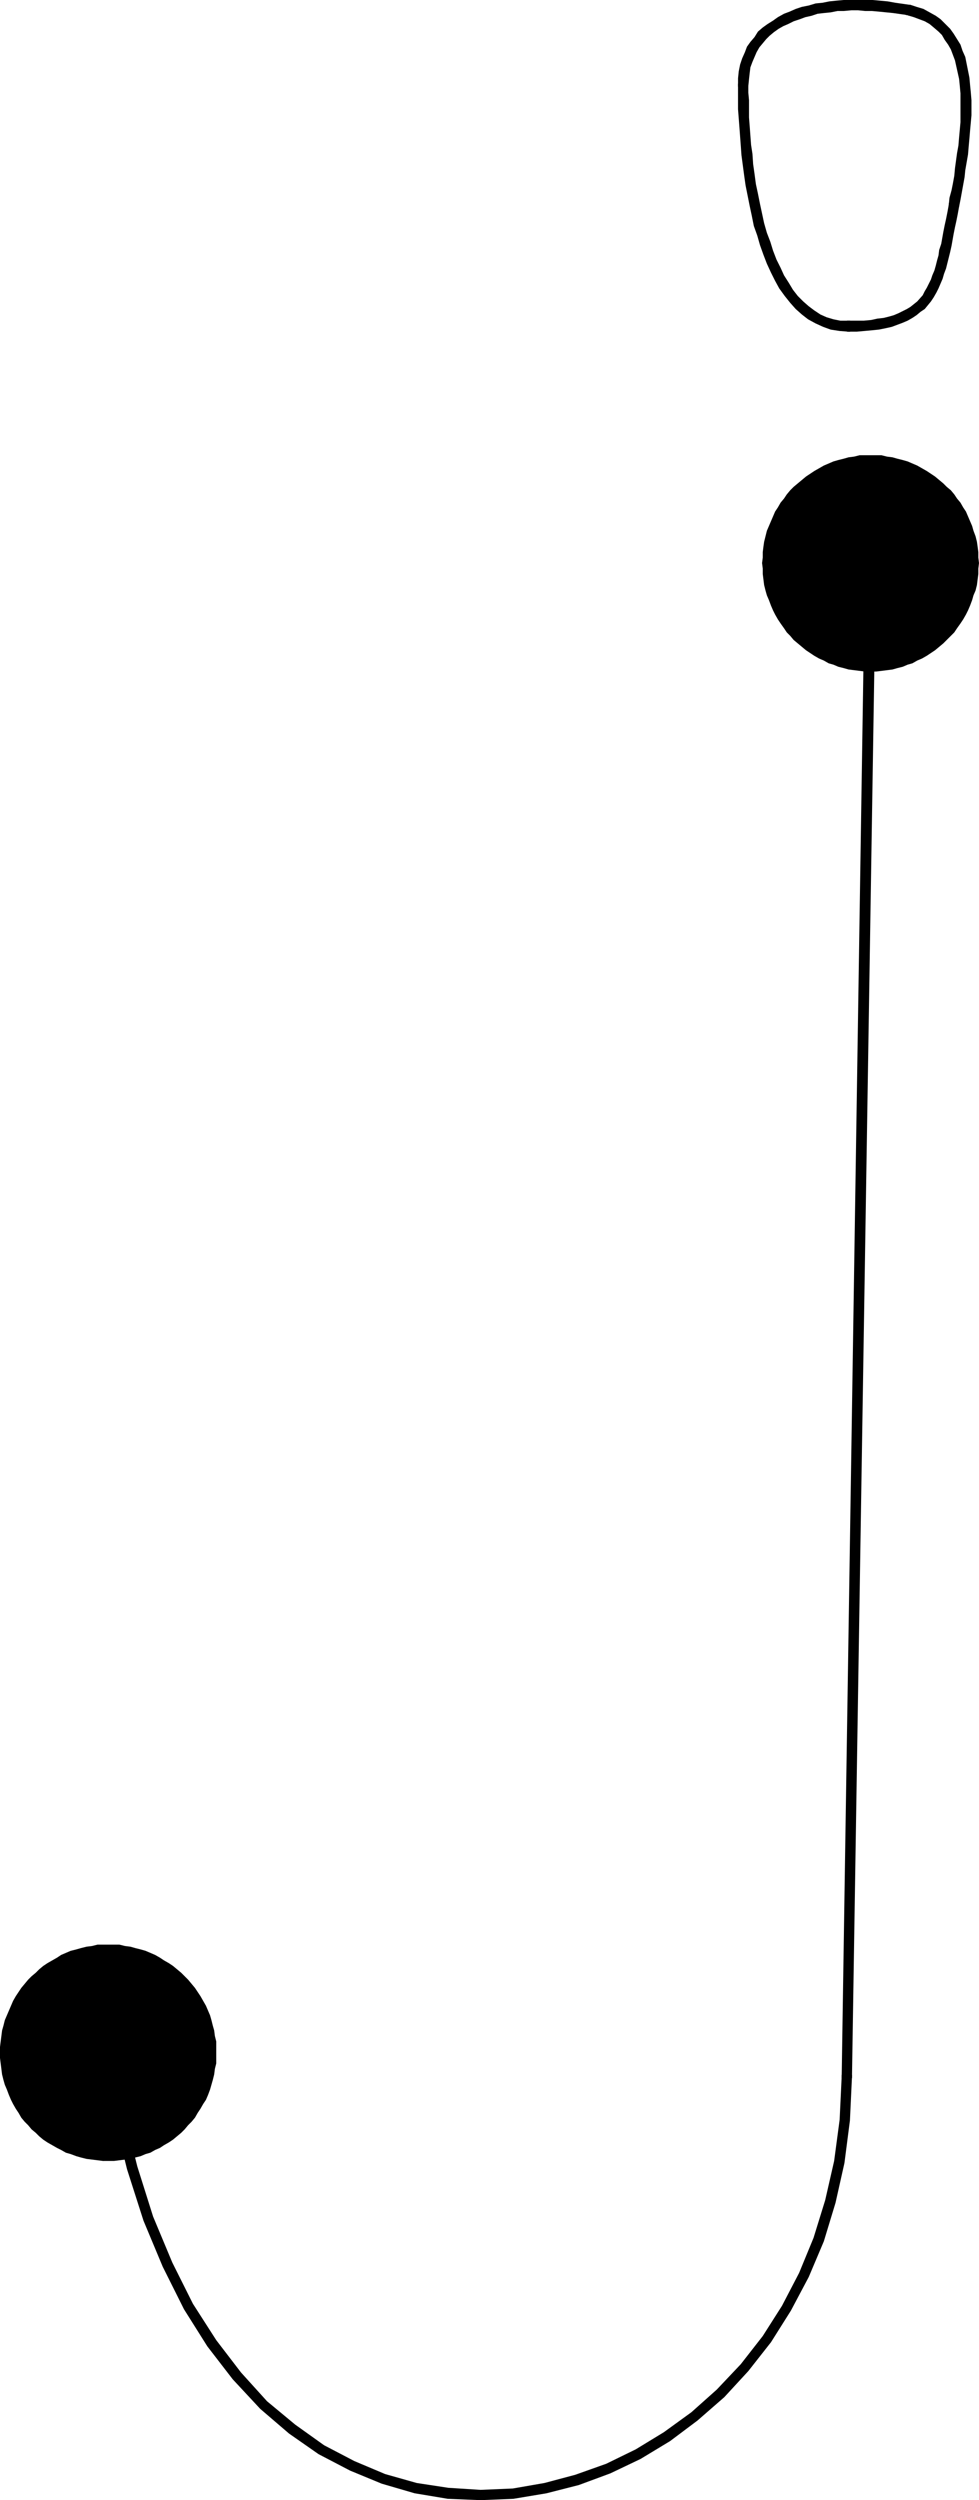 <?xml version="1.0" encoding="UTF-8" standalone="no"?>
<svg
   version="1.0"
   width="60.985mm"
   height="155.668mm"
   id="svg8"
   sodipodi:docname="Dot-to-Dot J2.wmf"
   xmlns:inkscape="http://www.inkscape.org/namespaces/inkscape"
   xmlns:sodipodi="http://sodipodi.sourceforge.net/DTD/sodipodi-0.dtd"
   xmlns="http://www.w3.org/2000/svg"
   xmlns:svg="http://www.w3.org/2000/svg">
  <sodipodi:namedview
     id="namedview8"
     pagecolor="#ffffff"
     bordercolor="#000000"
     borderopacity="0.25"
     inkscape:showpageshadow="2"
     inkscape:pageopacity="0.0"
     inkscape:pagecheckerboard="0"
     inkscape:deskcolor="#d1d1d1"
     inkscape:document-units="mm" />
  <defs
     id="defs1">
    <pattern
       id="WMFhbasepattern"
       patternUnits="userSpaceOnUse"
       width="6"
       height="6"
       x="0"
       y="0" />
  </defs>
  <path
     style="fill:#000000;fill-opacity:1;fill-rule:evenodd;stroke:none"
     d="m 206.249,132.505 v -0.323 l -0.162,-0.162 -0.162,-0.323 -0.323,-0.162 -0.323,-0.162 h -0.323 -0.323 -0.323 l -0.162,0.323 -0.323,0.162 v 0.323 l -0.162,0.323 -5.496,356.147 v 0.323 l 0.162,0.323 0.162,0.162 0.162,0.323 h 0.323 l 0.323,0.162 h 0.323 l 0.323,-0.162 0.323,-0.162 0.162,-0.323 0.162,-0.323 v -0.323 z"
     id="path1" />
  <path
     style="fill:#000000;fill-opacity:1;fill-rule:evenodd;stroke:none"
     d="m 200.592,488.652 v -0.323 l -0.162,-0.323 -0.162,-0.162 -0.323,-0.323 -0.323,-0.162 h -0.323 -0.323 l -0.323,0.162 -0.162,0.323 -0.162,0.162 -0.162,0.323 v 0.323 0 l -0.485,10.18 -1.293,9.695 -2.101,9.211 -2.748,8.888 -3.394,8.241 -4.041,7.756 -4.526,7.11 -5.172,6.625 -5.657,5.979 -5.981,5.333 -6.465,4.686 -6.627,4.04 -6.95,3.393 -7.274,2.585 -7.274,1.939 -7.435,1.293 -7.597,0.323 -7.597,-0.485 -7.435,-1.131 -7.435,-2.101 -7.274,-3.07 -7.112,-3.717 -6.789,-4.848 -6.627,-5.494 -6.142,-6.787 -5.819,-7.595 -5.496,-8.564 -4.849,-9.695 -4.526,-10.827 -3.718,-11.796 -3.233,-12.927 -2.425,-14.058 v 0 -0.323 l -0.162,-0.162 -0.323,-0.323 -0.162,-0.162 h -0.323 -0.323 -0.323 l -0.323,0.162 -0.323,0.323 -0.162,0.162 v 0.323 0.323 0.162 l 2.425,14.058 3.233,13.089 3.879,12.119 4.526,10.827 5.011,10.019 5.496,8.726 5.981,7.756 6.465,6.948 6.789,5.817 6.95,4.848 7.435,3.878 7.435,3.07 7.759,2.262 7.759,1.293 7.759,0.323 7.759,-0.323 7.759,-1.293 7.597,-1.939 7.435,-2.747 7.112,-3.393 6.95,-4.201 6.465,-4.848 6.304,-5.494 5.657,-6.14 5.334,-6.787 4.687,-7.433 4.203,-7.918 3.556,-8.403 2.748,-9.049 2.101,-9.372 1.293,-10.019 z"
     id="path2" />
  <path
     style="fill:#000000;fill-opacity:1;fill-rule:evenodd;stroke:none"
     d="m 213.685,3.555 0.323,0.162 0.323,-0.162 0.323,-0.162 0.162,-0.162 0.323,-0.323 V 2.585 2.262 1.939 L 214.978,1.778 214.816,1.454 214.493,1.293 214.17,1.131 v 0 L 210.775,0.646 208.997,0.323 207.219,0.162 205.441,0 h -1.778 -1.616 -1.778 -1.616 l -1.778,0.162 -1.616,0.162 -1.616,0.323 -1.616,0.162 -1.616,0.485 -1.616,0.323 -1.455,0.485 -1.455,0.646 -1.293,0.485 -1.455,0.808 -1.131,0.808 -1.293,0.808 -1.131,0.808 -1.131,0.97 -0.808,1.293 -0.97,1.131 -0.808,1.131 -0.485,1.293 -0.647,1.454 -0.485,1.454 -0.323,1.616 -0.162,1.616 v 1.616 0 0.323 l 0.162,0.323 0.162,0.323 0.323,0.162 0.323,0.162 h 0.323 0.323 l 0.323,-0.162 0.162,-0.162 0.162,-0.323 0.162,-0.323 v -0.323 0.162 l 0.162,-1.616 0.162,-1.454 0.162,-1.293 0.485,-1.293 0.485,-1.131 0.485,-1.131 0.647,-1.131 0.808,-0.97 0.808,-0.97 0.808,-0.808 0.97,-0.808 1.131,-0.808 1.131,-0.646 1.131,-0.485 1.293,-0.646 1.455,-0.485 1.293,-0.485 1.455,-0.323 1.455,-0.485 1.455,-0.162 1.616,-0.162 1.616,-0.323 h 1.455 l 1.778,-0.162 h 1.616 l 1.616,0.162 h 1.616 l 1.778,0.162 1.616,0.162 1.616,0.162 z"
     id="path3" />
  <path
     style="fill:#000000;fill-opacity:1;fill-rule:evenodd;stroke:none"
     d="m 176.185,20.037 v -0.323 l -0.162,-0.323 -0.162,-0.162 -0.162,-0.162 -0.323,-0.162 h -0.323 -0.323 l -0.323,0.162 -0.323,0.162 -0.162,0.162 -0.162,0.323 v 0.323 1.778 1.939 1.939 l 0.162,2.101 0.162,2.101 0.323,4.363 0.162,2.262 0.323,2.424 0.323,2.424 0.323,2.262 0.485,2.424 0.485,2.424 0.485,2.262 0.485,2.424 0.808,2.262 0.647,2.262 0.808,2.262 0.808,2.101 0.97,2.101 0.97,1.939 0.97,1.778 1.293,1.778 1.293,1.616 1.293,1.454 1.455,1.293 1.455,1.131 1.778,0.97 1.778,0.808 1.778,0.646 2.101,0.323 2.101,0.162 v 0 h 0.323 l 0.323,-0.162 0.162,-0.162 0.323,-0.323 v -0.323 l 0.162,-0.323 -0.162,-0.323 v -0.323 l -0.323,-0.323 -0.162,-0.162 -0.323,-0.162 h -0.323 v 0 h -1.94 l -1.616,-0.323 -1.616,-0.485 -1.455,-0.646 -1.455,-0.97 -1.293,-0.97 -1.293,-1.131 -1.293,-1.293 -1.131,-1.454 -0.97,-1.616 -1.131,-1.778 -0.808,-1.778 -0.97,-1.939 -0.808,-2.101 -0.647,-2.101 -0.808,-2.101 -0.647,-2.262 -0.485,-2.262 -0.485,-2.262 -0.485,-2.424 -0.485,-2.262 -0.323,-2.424 -0.323,-2.262 -0.162,-2.424 -0.323,-2.101 -0.323,-4.363 -0.162,-2.101 v -2.101 -1.939 l -0.162,-1.778 z"
     id="path4" />
  <path
     style="fill:#000000;fill-opacity:1;fill-rule:evenodd;stroke:none"
     d="m 199.784,75.463 h -0.323 l -0.323,0.162 -0.323,0.162 -0.162,0.323 -0.162,0.323 v 0.323 0.323 l 0.162,0.323 0.162,0.323 0.323,0.162 0.323,0.162 h 0.323 1.94 l 1.778,-0.162 1.778,-0.162 1.616,-0.162 1.616,-0.323 1.455,-0.323 1.293,-0.485 1.293,-0.485 1.131,-0.485 1.131,-0.646 0.97,-0.646 0.97,-0.808 0.97,-0.646 1.455,-1.778 0.647,-0.97 0.647,-1.131 0.485,-0.97 0.485,-1.131 0.485,-1.131 0.323,-1.131 0.485,-1.293 0.323,-1.293 0.323,-1.293 0.323,-1.293 0.323,-1.454 0.485,-2.747 0.323,-1.616 0.323,-1.454 0.323,-1.616 0.323,-1.778 v 0 -0.323 -0.323 l -0.162,-0.162 -0.323,-0.323 -0.162,-0.162 -0.323,-0.162 h -0.323 -0.323 l -0.323,0.162 -0.323,0.323 -0.162,0.162 v 0.323 0 l -0.323,1.778 -0.323,1.616 -0.323,1.454 -0.323,1.616 -0.485,2.747 -0.485,1.454 -0.162,1.293 -0.323,1.131 -0.323,1.293 -0.323,1.131 -0.485,1.131 -0.323,0.97 -0.485,0.97 -0.485,0.97 -0.485,0.808 -0.485,0.97 -1.293,1.454 -0.808,0.646 -0.808,0.646 -0.808,0.485 -0.97,0.485 -0.97,0.485 -1.131,0.485 -1.131,0.323 -1.293,0.323 -1.455,0.162 -1.455,0.323 -1.778,0.162 h -1.778 z"
     id="path5" />
  <path
     style="fill:#000000;fill-opacity:1;fill-rule:evenodd;stroke:none"
     d="m 223.383,48.154 v 0.323 0.323 l 0.162,0.323 0.162,0.323 0.323,0.162 h 0.323 0.323 0.323 l 0.323,-0.162 0.162,-0.162 0.162,-0.323 0.162,-0.323 v 0 l 0.323,-1.616 0.323,-1.778 0.323,-1.778 0.323,-1.778 0.162,-1.616 0.647,-3.717 0.162,-1.939 0.162,-1.778 0.162,-1.939 0.162,-1.778 0.162,-1.778 v -1.939 -1.616 l -0.162,-1.939 -0.162,-1.616 -0.162,-1.778 -0.323,-1.616 -0.323,-1.616 -0.323,-1.616 -0.647,-1.454 -0.485,-1.454 -0.808,-1.293 -0.808,-1.293 -0.808,-1.131 -1.131,-1.131 -1.131,-1.131 -1.131,-0.808 -1.455,-0.808 -1.455,-0.808 -1.616,-0.485 -1.455,-0.485 h -0.162 -0.323 -0.323 l -0.323,0.162 -0.162,0.323 -0.323,0.162 V 2.101 2.424 2.747 l 0.162,0.323 0.162,0.323 0.323,0.162 h 0.323 -0.162 l 1.616,0.485 1.293,0.485 1.293,0.485 1.131,0.646 0.97,0.808 1.131,0.97 0.808,0.808 0.647,1.131 0.808,1.131 0.647,1.131 0.485,1.293 0.485,1.293 0.323,1.454 0.323,1.454 0.323,1.454 0.162,1.616 0.162,1.778 v 1.616 1.616 1.778 1.778 l -0.162,1.778 -0.162,1.778 -0.162,1.939 -0.323,1.778 -0.485,3.555 -0.162,1.778 -0.323,1.778 -0.323,1.616 -0.485,1.778 z"
     id="path6" />
  <path
     style="fill:#000000;fill-opacity:1;fill-rule:evenodd;stroke:none"
     d="m 25.539,508.527 h 1.293 l 1.293,-0.162 1.293,-0.162 1.293,-0.162 1.131,-0.323 1.293,-0.323 1.131,-0.485 1.131,-0.323 1.131,-0.646 1.131,-0.485 0.97,-0.646 1.131,-0.646 0.97,-0.646 0.97,-0.808 0.97,-0.808 0.808,-0.808 0.808,-0.97 0.808,-0.808 0.808,-0.97 0.647,-1.131 0.647,-0.97 0.647,-1.131 0.647,-0.97 0.485,-1.131 0.485,-1.293 0.323,-1.131 0.323,-1.131 0.323,-1.293 0.162,-1.293 0.323,-1.293 v -1.293 -1.293 -1.293 -1.293 l -0.323,-1.293 -0.162,-1.293 -0.323,-1.131 -0.323,-1.293 -0.323,-1.131 -0.485,-1.131 -0.485,-1.131 -0.647,-1.131 -0.647,-1.131 -0.647,-0.97 -0.647,-0.97 -0.808,-0.97 -0.808,-0.97 -0.808,-0.808 -0.808,-0.808 -0.97,-0.808 -0.97,-0.808 -0.97,-0.646 -1.131,-0.646 -0.97,-0.646 -1.131,-0.646 -1.131,-0.485 -1.131,-0.485 -1.131,-0.323 -1.293,-0.323 -1.131,-0.323 -1.293,-0.162 -1.293,-0.323 h -1.293 -1.293 -1.293 -1.293 l -1.293,0.323 -1.293,0.162 -1.293,0.323 -1.131,0.323 -1.293,0.323 -1.131,0.485 -1.131,0.485 -0.97,0.646 -1.131,0.646 -1.131,0.646 -0.97,0.646 -0.97,0.808 -0.808,0.808 -0.97,0.808 -0.808,0.808 -0.808,0.97 -0.808,0.97 -0.647,0.97 -0.647,0.97 -0.647,1.131 -0.485,1.131 -0.485,1.131 -0.485,1.131 -0.485,1.131 -0.323,1.293 -0.323,1.131 -0.162,1.293 -0.162,1.293 L 0,481.703 v 1.293 1.293 l 0.162,1.293 0.162,1.293 0.162,1.293 0.323,1.293 0.323,1.131 0.485,1.131 0.485,1.293 0.485,1.131 0.485,0.97 0.647,1.131 0.647,0.97 0.647,1.131 0.808,0.97 0.808,0.808 0.808,0.97 0.97,0.808 0.808,0.808 0.97,0.808 0.97,0.646 1.131,0.646 1.131,0.646 0.97,0.485 1.131,0.646 1.131,0.323 1.293,0.485 1.131,0.323 1.293,0.323 1.293,0.162 1.293,0.162 1.293,0.162 z"
     id="path7" />
  <path
     style="fill:#000000;fill-opacity:1;fill-rule:evenodd;stroke:none"
     d="m 204.956,158.036 h 1.293 l 1.293,-0.162 1.293,-0.162 1.293,-0.162 1.131,-0.323 1.293,-0.323 1.131,-0.485 1.131,-0.323 1.131,-0.646 1.131,-0.485 1.131,-0.646 0.97,-0.646 0.97,-0.646 0.97,-0.808 0.97,-0.808 0.808,-0.808 0.97,-0.97 0.808,-0.808 0.647,-0.97 0.808,-1.131 0.647,-0.97 0.647,-1.131 0.485,-0.97 0.485,-1.131 0.485,-1.293 0.323,-1.131 0.485,-1.131 0.323,-1.293 0.162,-1.293 0.162,-1.293 v -1.293 l 0.162,-1.293 -0.162,-1.293 v -1.293 l -0.162,-1.293 -0.162,-1.131 -0.323,-1.293 -0.485,-1.293 -0.323,-1.131 -0.485,-1.131 -0.97,-2.262 -0.647,-0.97 -0.647,-1.131 -0.808,-0.97 -0.647,-0.97 -0.808,-0.97 -0.97,-0.808 -0.808,-0.808 -0.97,-0.808 -0.97,-0.808 -0.97,-0.646 -0.97,-0.646 -1.131,-0.646 -1.131,-0.646 -1.131,-0.485 -1.131,-0.485 -1.131,-0.323 -1.293,-0.323 -1.131,-0.323 -1.293,-0.162 -1.293,-0.323 h -1.293 -1.293 -1.293 -1.293 l -1.293,0.323 -1.293,0.162 -1.131,0.323 -1.293,0.323 -1.131,0.323 -1.131,0.485 -1.131,0.485 -1.131,0.646 -1.131,0.646 -0.97,0.646 -0.97,0.646 -0.97,0.808 -0.97,0.808 -0.97,0.808 -0.808,0.808 -0.808,0.97 -0.647,0.97 -0.808,0.97 -0.647,1.131 -0.647,0.97 -0.485,1.131 -0.485,1.131 -0.485,1.131 -0.485,1.131 -0.323,1.293 -0.323,1.293 -0.162,1.131 -0.162,1.293 v 1.293 l -0.162,1.293 0.162,1.293 v 1.293 l 0.162,1.293 0.162,1.293 0.323,1.293 0.323,1.131 0.485,1.131 0.485,1.293 0.485,1.131 0.485,0.97 0.647,1.131 0.647,0.97 0.808,1.131 0.647,0.97 0.808,0.808 0.808,0.97 0.97,0.808 0.97,0.808 0.97,0.808 0.97,0.646 0.97,0.646 1.131,0.646 1.131,0.485 1.131,0.646 1.131,0.323 1.131,0.485 1.293,0.323 1.131,0.323 1.293,0.162 1.293,0.162 1.293,0.162 z"
     id="path8" />
</svg>
